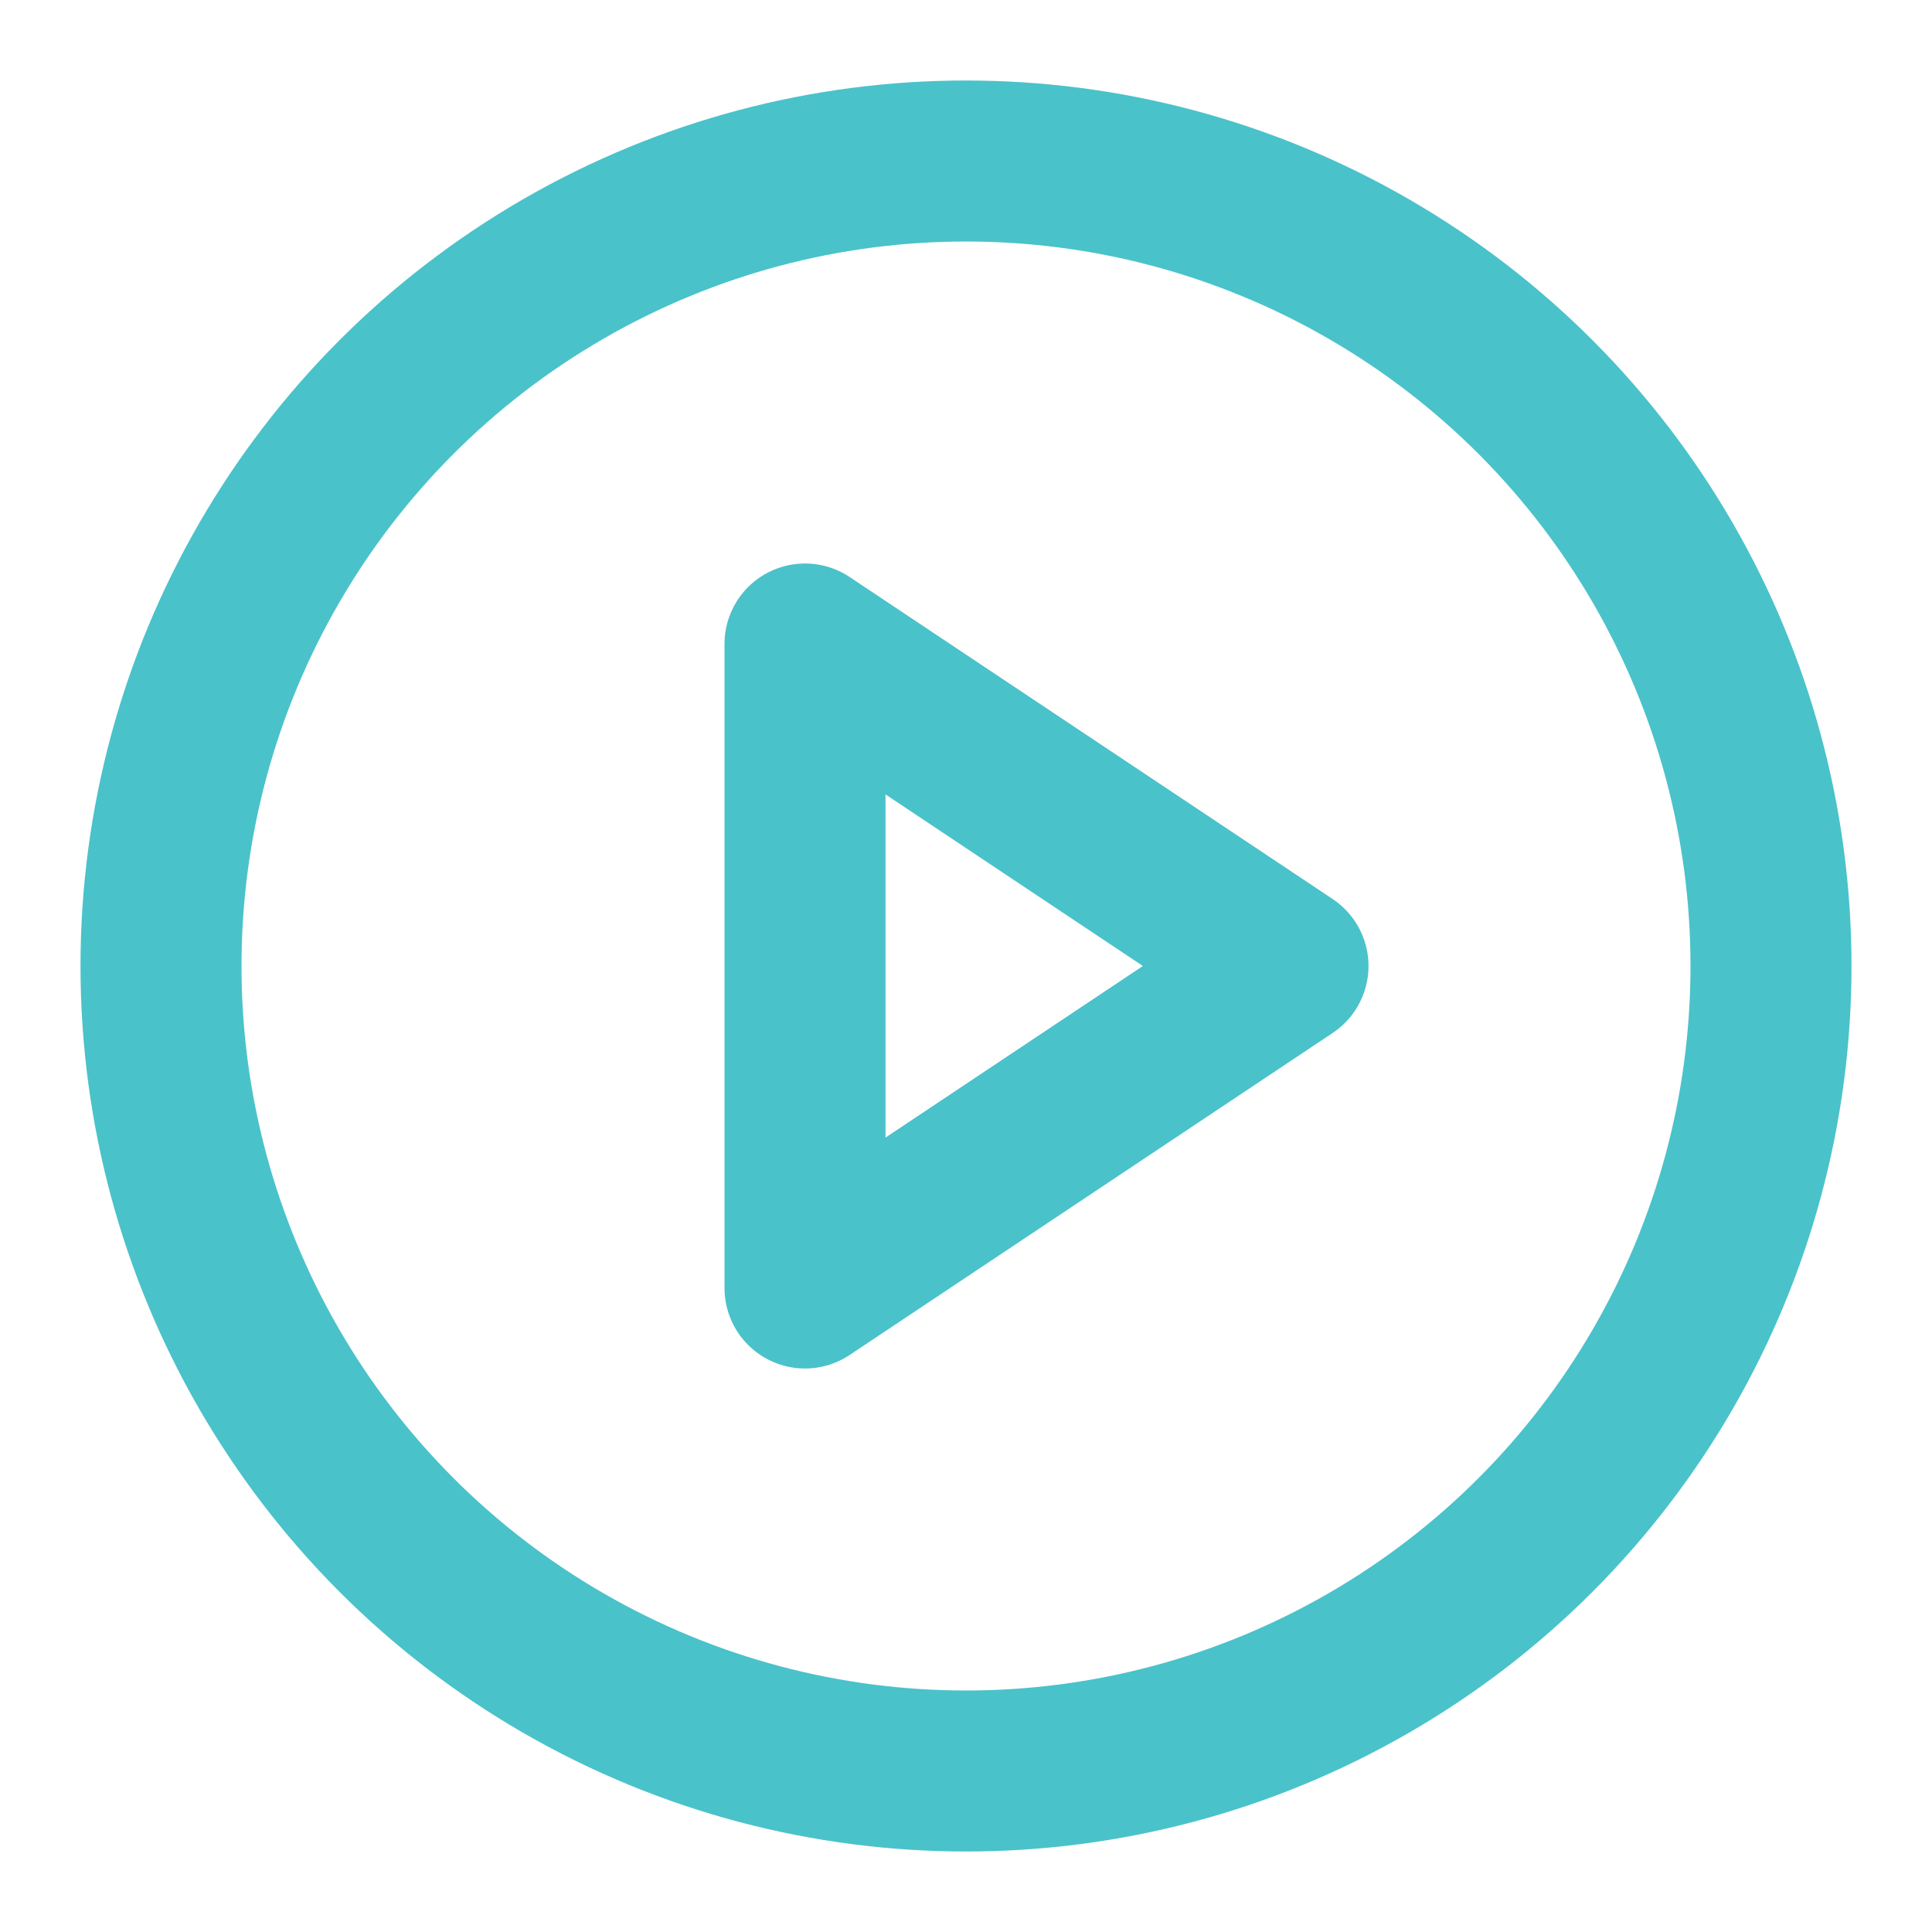 <?xml version="1.0" encoding="UTF-8"?> <svg xmlns="http://www.w3.org/2000/svg" width="24" height="24" viewBox="0 0 24 24" fill="none" stroke="#4ac2ca" stroke-width="2" stroke-linecap="round" stroke-linejoin="round" class="feather feather-play-circle mr-2 text-primary"><circle cx="12" cy="12" r="10"></circle><polygon points="10 8 16 12 10 16 10 8"></polygon></svg> 